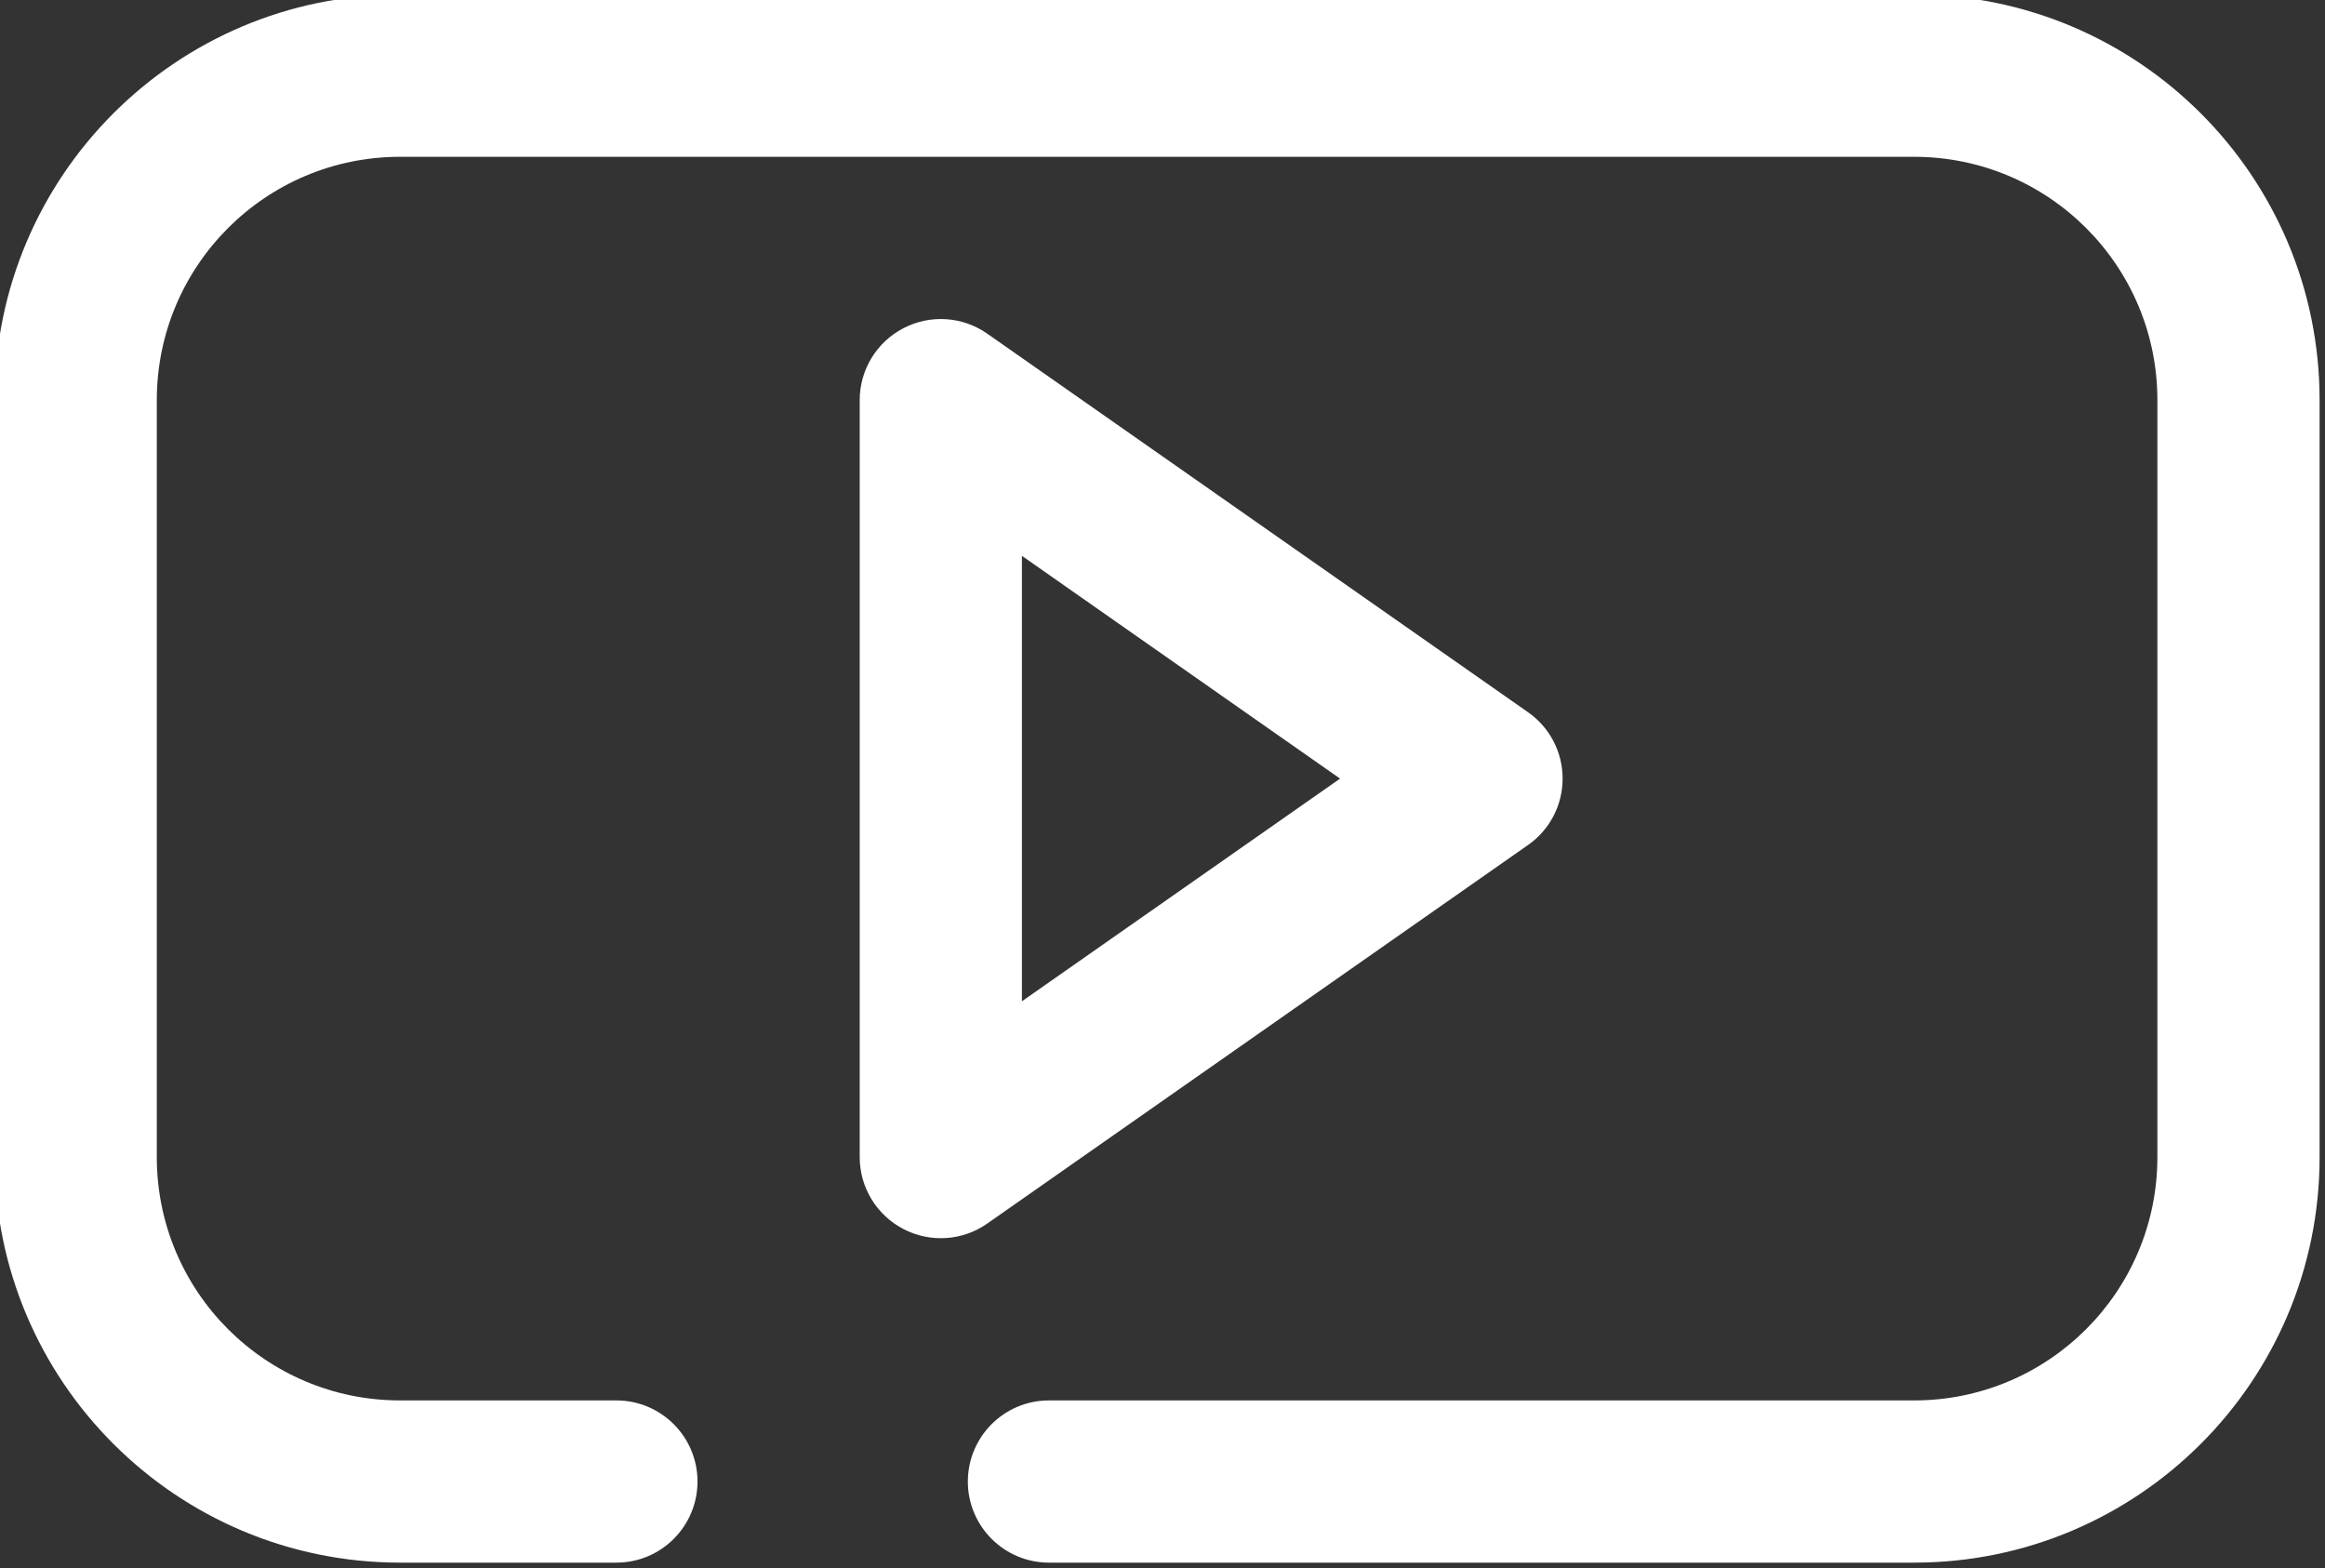 <?xml version="1.0" encoding="UTF-8" standalone="no"?><svg xmlns="http://www.w3.org/2000/svg" xmlns:xlink="http://www.w3.org/1999/xlink" fill="none" height="14.5" preserveAspectRatio="xMidYMid meet" style="fill: none" version="1" viewBox="1.3 4.8 21.5 14.5" width="21.5" zoomAndPan="magnify"><rect x="1.3" y="4.8" width="21.5" height="14.5" fill="#333333" stroke="none"/><g id="change1_1"><path clip-rule="evenodd" d="M1.25 8.5C1.25 6.429 2.929 4.75 5 4.75H19C21.071 4.75 22.75 6.429 22.75 8.5V15.5C22.75 17.571 21.071 19.25 19 19.25H11C10.586 19.25 10.25 18.914 10.25 18.5C10.25 18.086 10.586 17.75 11 17.75H19C20.243 17.75 21.25 16.743 21.25 15.5V8.5C21.25 7.257 20.243 6.25 19 6.25H5C3.757 6.25 2.75 7.257 2.75 8.5V15.5C2.75 16.743 3.757 17.75 5 17.75H7C7.414 17.75 7.75 18.086 7.75 18.5C7.75 18.914 7.414 19.25 7 19.25H5C2.929 19.25 1.25 17.571 1.25 15.5V8.5Z" fill="#ffffff" fill-rule="evenodd"/></g><g id="change1_2"><path clip-rule="evenodd" d="M9.654 7.835C9.902 7.706 10.201 7.725 10.43 7.886L15.43 11.386C15.631 11.526 15.75 11.755 15.75 12C15.75 12.245 15.631 12.474 15.43 12.614L10.43 16.114C10.201 16.275 9.902 16.294 9.654 16.165C9.406 16.036 9.25 15.78 9.25 15.5V8.5C9.25 8.22 9.406 7.964 9.654 7.835ZM10.75 9.94V14.059L13.692 12L10.75 9.94Z" fill="#ffffff" fill-rule="evenodd"/></g></svg>